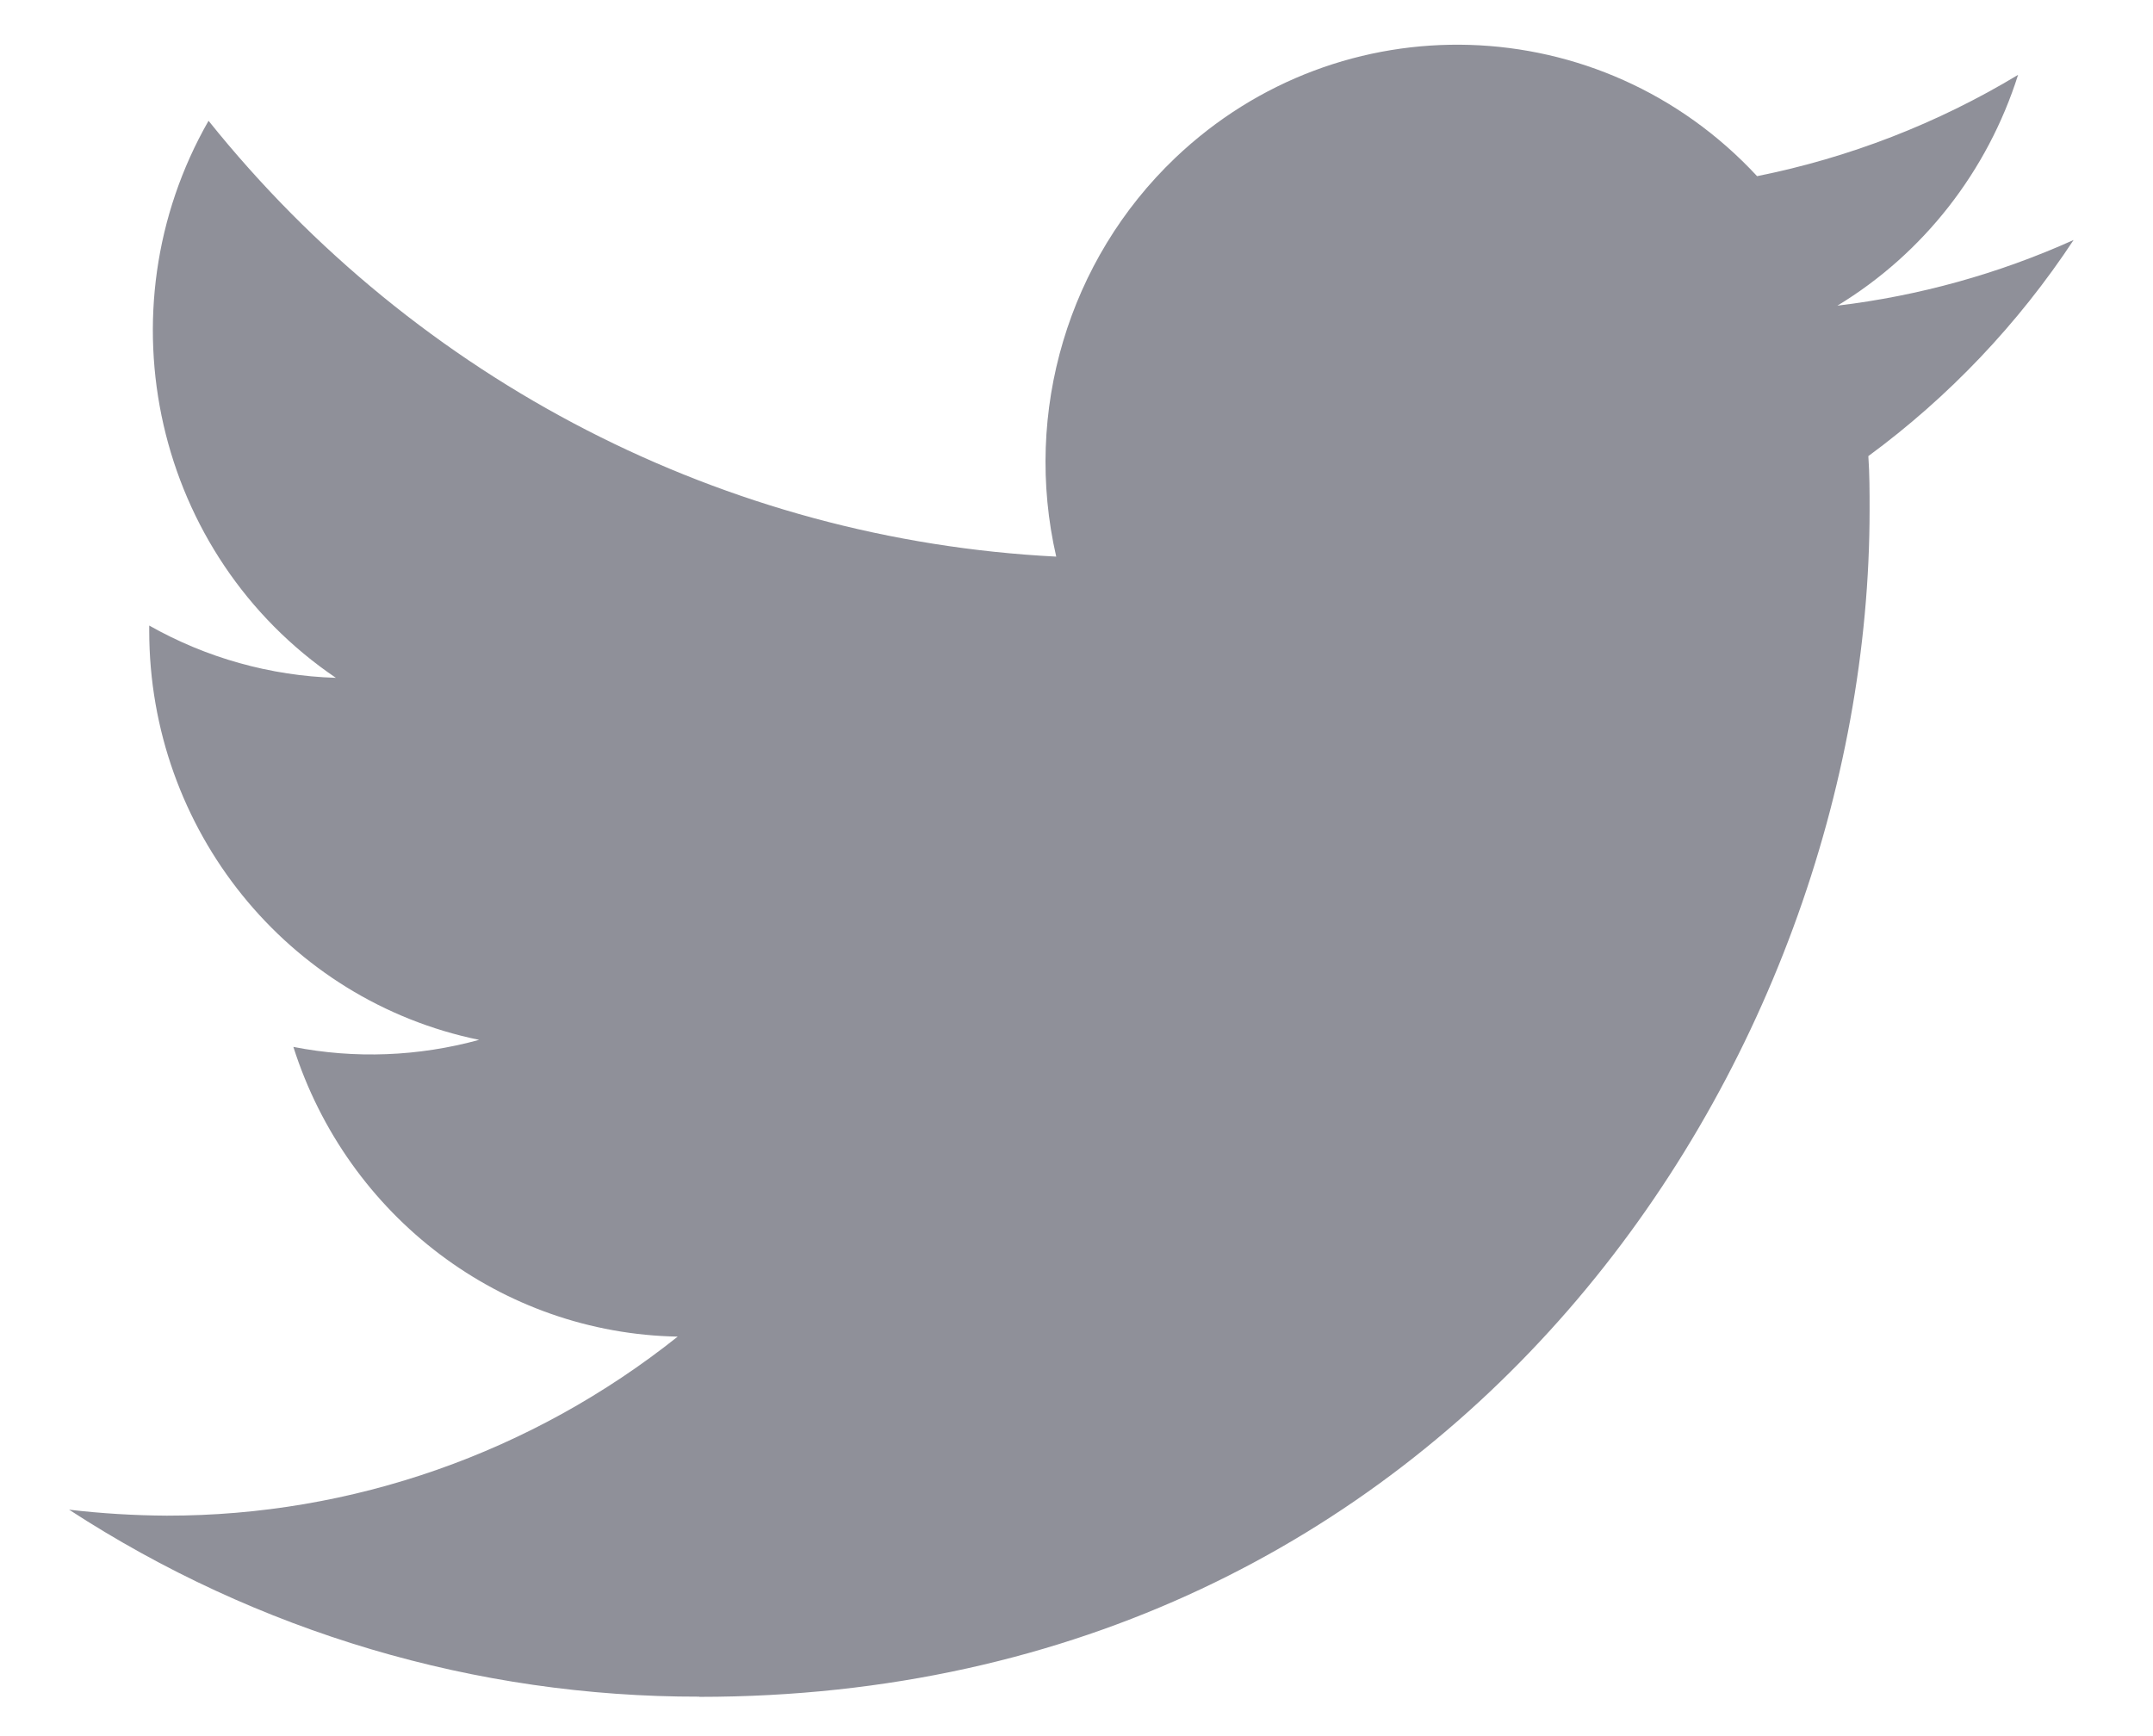 <svg xmlns="http://www.w3.org/2000/svg" xmlns:xlink="http://www.w3.org/1999/xlink" width="62" zoomAndPan="magnify" viewBox="0 0 46.5 37.5" height="50" preserveAspectRatio="xMidYMid meet" version="1.0"><defs><clipPath id="1e2e6fad4a"><path d="M 1.441 0 L 44.832 0 L 44.832 36.656 L 1.441 36.656 Z M 1.441 0 " clip-rule="nonzero"/></clipPath></defs><g clip-path="url(#1e2e6fad4a)"><path fill="#8f9099" d="M 40.352 9.852 C 40.379 10.238 40.379 10.625 40.379 11.016 C 40.379 22.922 31.441 36.652 15.105 36.652 L 15.105 36.648 C 10.277 36.656 5.555 35.254 1.492 32.609 C 2.191 32.691 2.898 32.734 3.605 32.738 C 7.605 32.742 11.488 31.379 14.637 28.871 C 10.836 28.801 7.504 26.285 6.336 22.613 C 7.668 22.875 9.039 22.82 10.348 22.461 C 6.203 21.609 3.223 17.918 3.223 13.625 C 3.223 13.586 3.223 13.551 3.223 13.512 C 4.457 14.211 5.84 14.598 7.254 14.641 C 3.352 11.996 2.148 6.73 4.504 2.609 C 9.016 8.238 15.668 11.66 22.812 12.023 C 22.094 8.895 23.074 5.613 25.379 3.414 C 28.957 0.004 34.586 0.176 37.949 3.805 C 39.938 3.406 41.844 2.668 43.586 1.617 C 42.926 3.703 41.539 5.477 39.684 6.602 C 41.445 6.391 43.164 5.914 44.785 5.184 C 43.59 6.996 42.09 8.574 40.352 9.852 Z M 40.352 9.852 " fill-opacity="1" fill-rule="nonzero"/></g></svg>